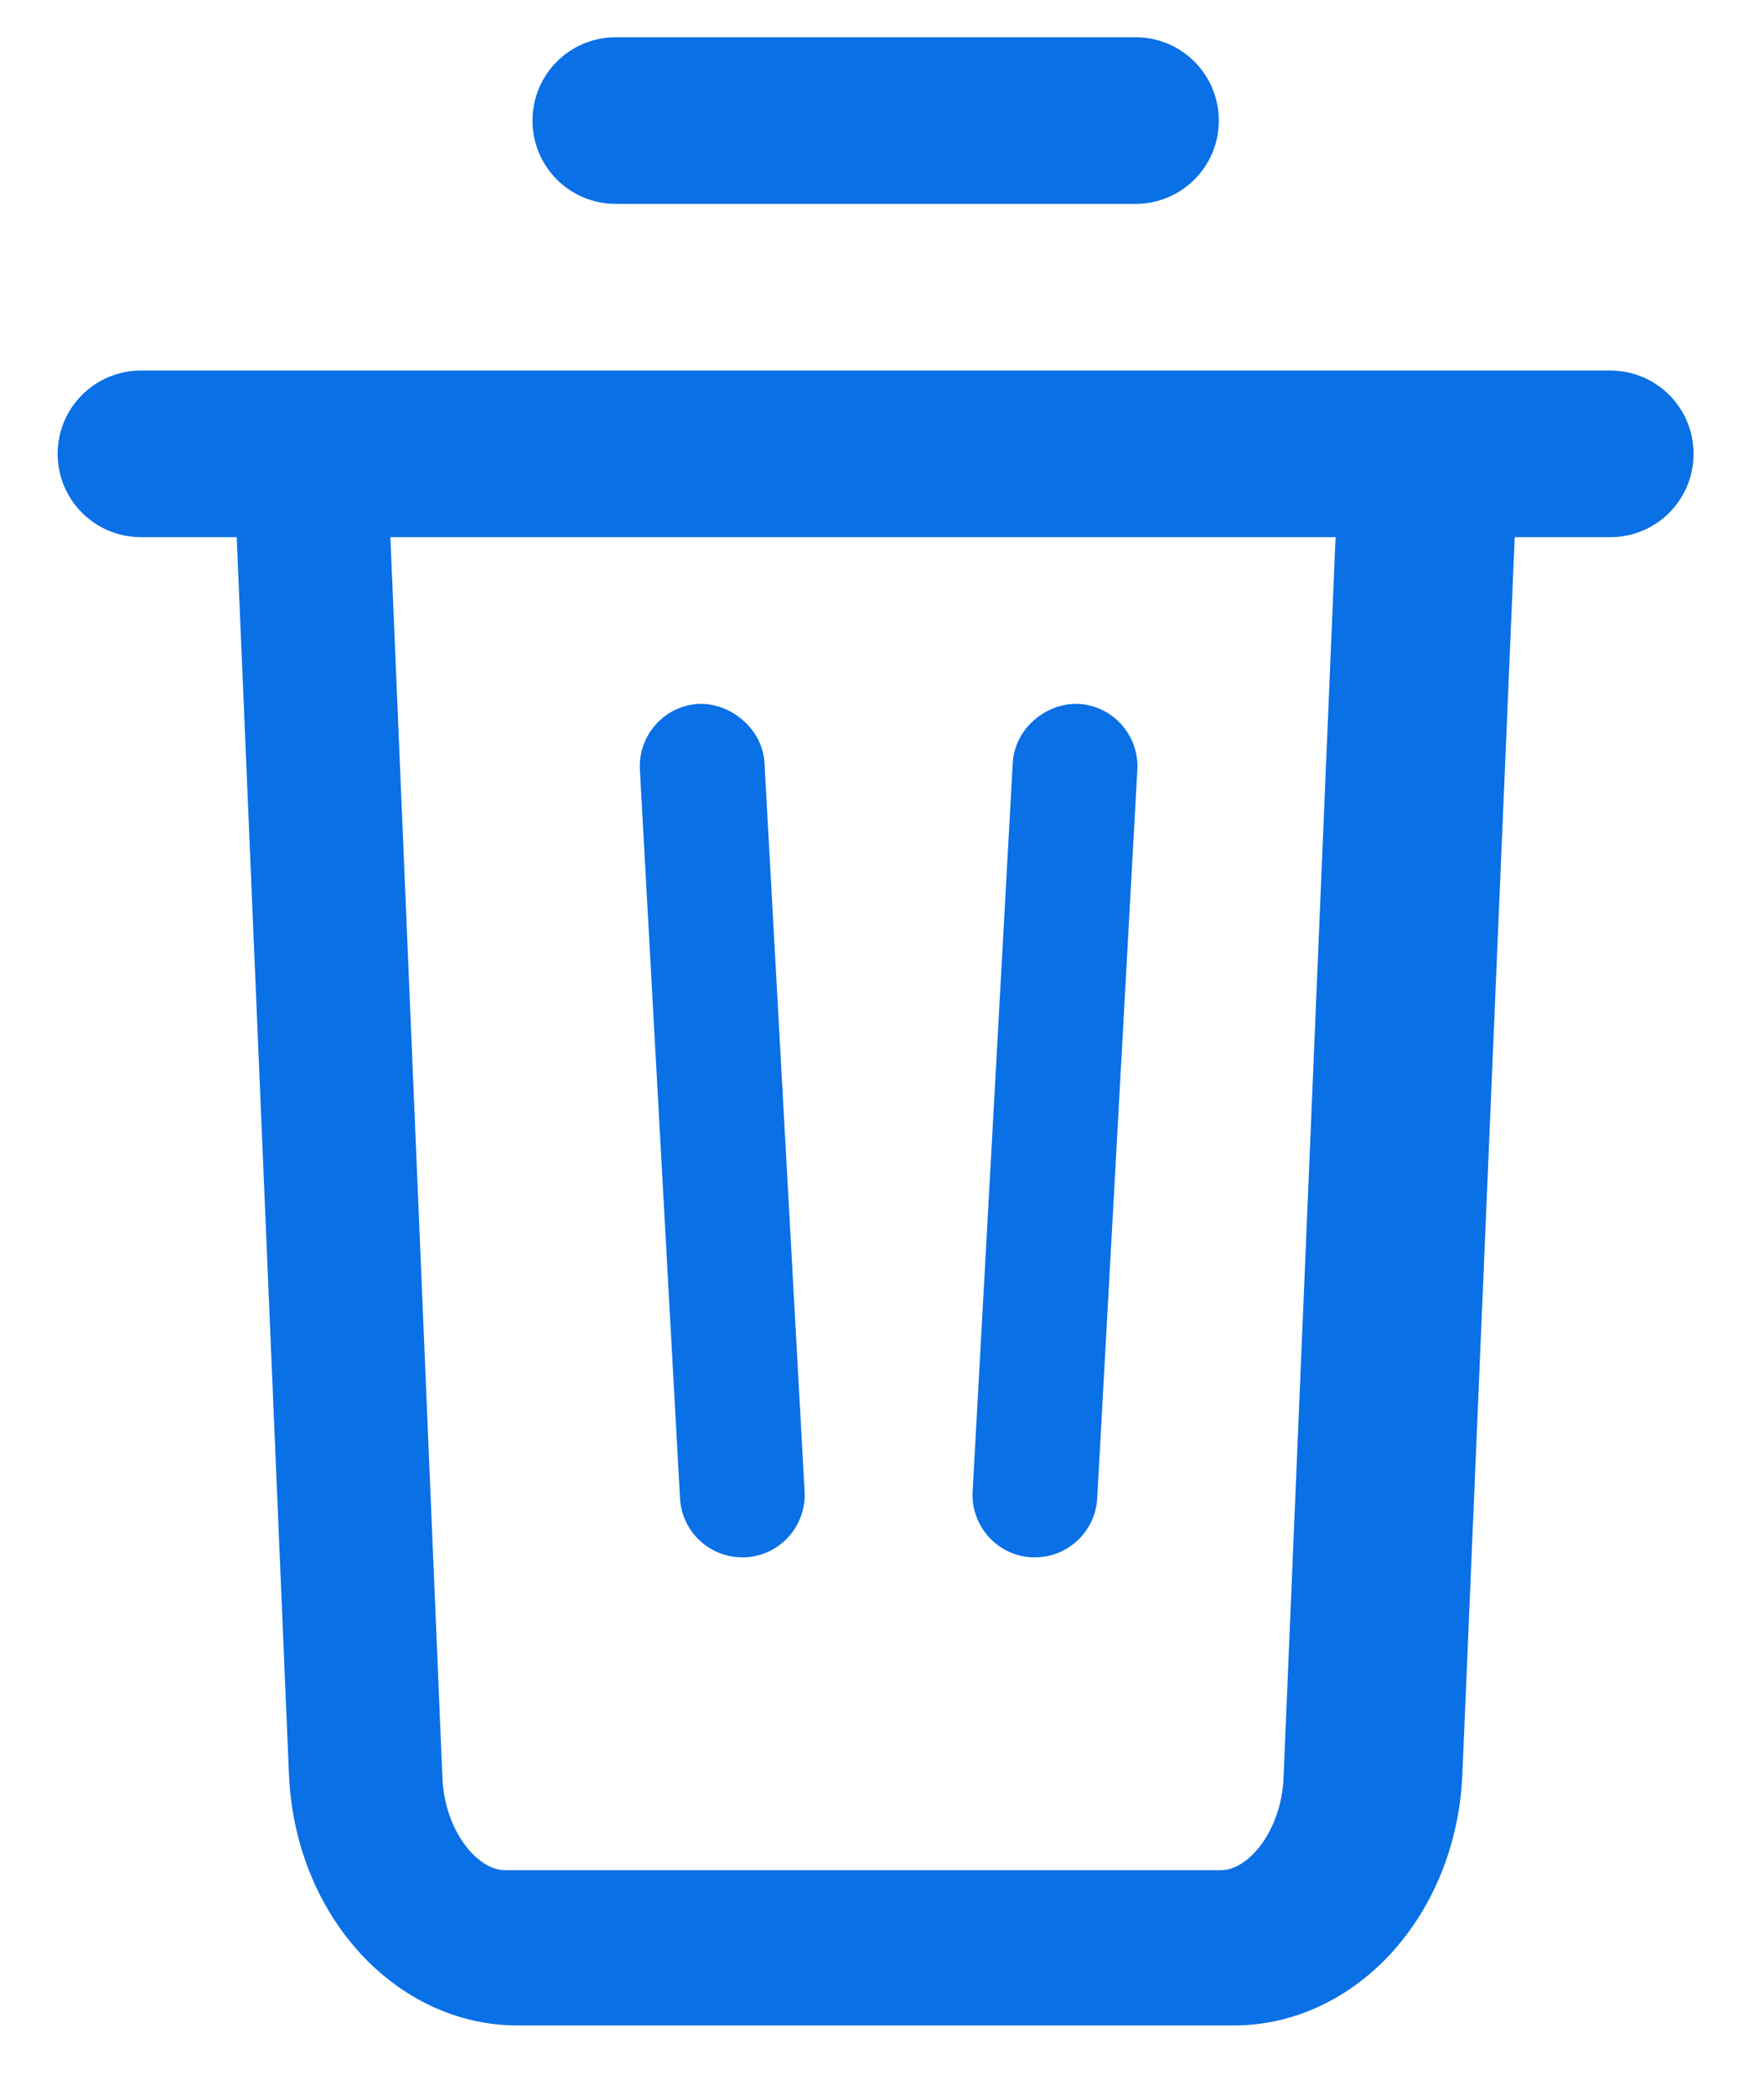<svg width="16" height="19" viewBox="0 0 16 19" fill="none" xmlns="http://www.w3.org/2000/svg">
<path fill-rule="evenodd" clip-rule="evenodd" d="M5.584 1.849H10.301C10.718 1.849 11.055 1.511 11.055 1.094C11.055 0.676 10.718 0.338 10.301 0.338H5.584C5.167 0.338 4.83 0.676 4.83 1.094C4.83 1.511 5.167 1.849 5.584 1.849ZM14.607 3.361H1.278C0.861 3.361 0.523 3.699 0.523 4.116C0.523 4.534 0.861 4.872 1.278 4.872H2.147L2.621 16.094C2.675 17.372 3.587 18.371 4.698 18.371H11.188C12.298 18.371 13.21 17.371 13.264 16.094L13.739 4.872H14.607C15.024 4.872 15.361 4.534 15.361 4.116C15.361 3.699 15.024 3.361 14.607 3.361ZM11.642 16.127C11.621 16.605 11.325 16.963 11.073 16.963H4.582C4.33 16.963 4.033 16.605 4.013 16.127L3.541 4.872H12.114L11.642 16.127ZM6.168 13.59C6.185 13.892 6.434 14.125 6.732 14.125C6.744 14.125 6.753 14.125 6.764 14.125C7.076 14.107 7.315 13.84 7.298 13.527L6.934 6.919C6.916 6.605 6.622 6.374 6.338 6.384C6.025 6.401 5.787 6.669 5.804 6.982L6.168 13.59ZM9.387 14.125C9.376 14.125 9.366 14.125 9.356 14.125C9.043 14.107 8.805 13.84 8.822 13.527L9.186 6.919C9.204 6.605 9.491 6.373 9.782 6.384C10.094 6.401 10.333 6.669 10.316 6.982L9.952 13.59C9.935 13.892 9.685 14.125 9.387 14.125Z" fill="#0970E6"/>
</svg>
